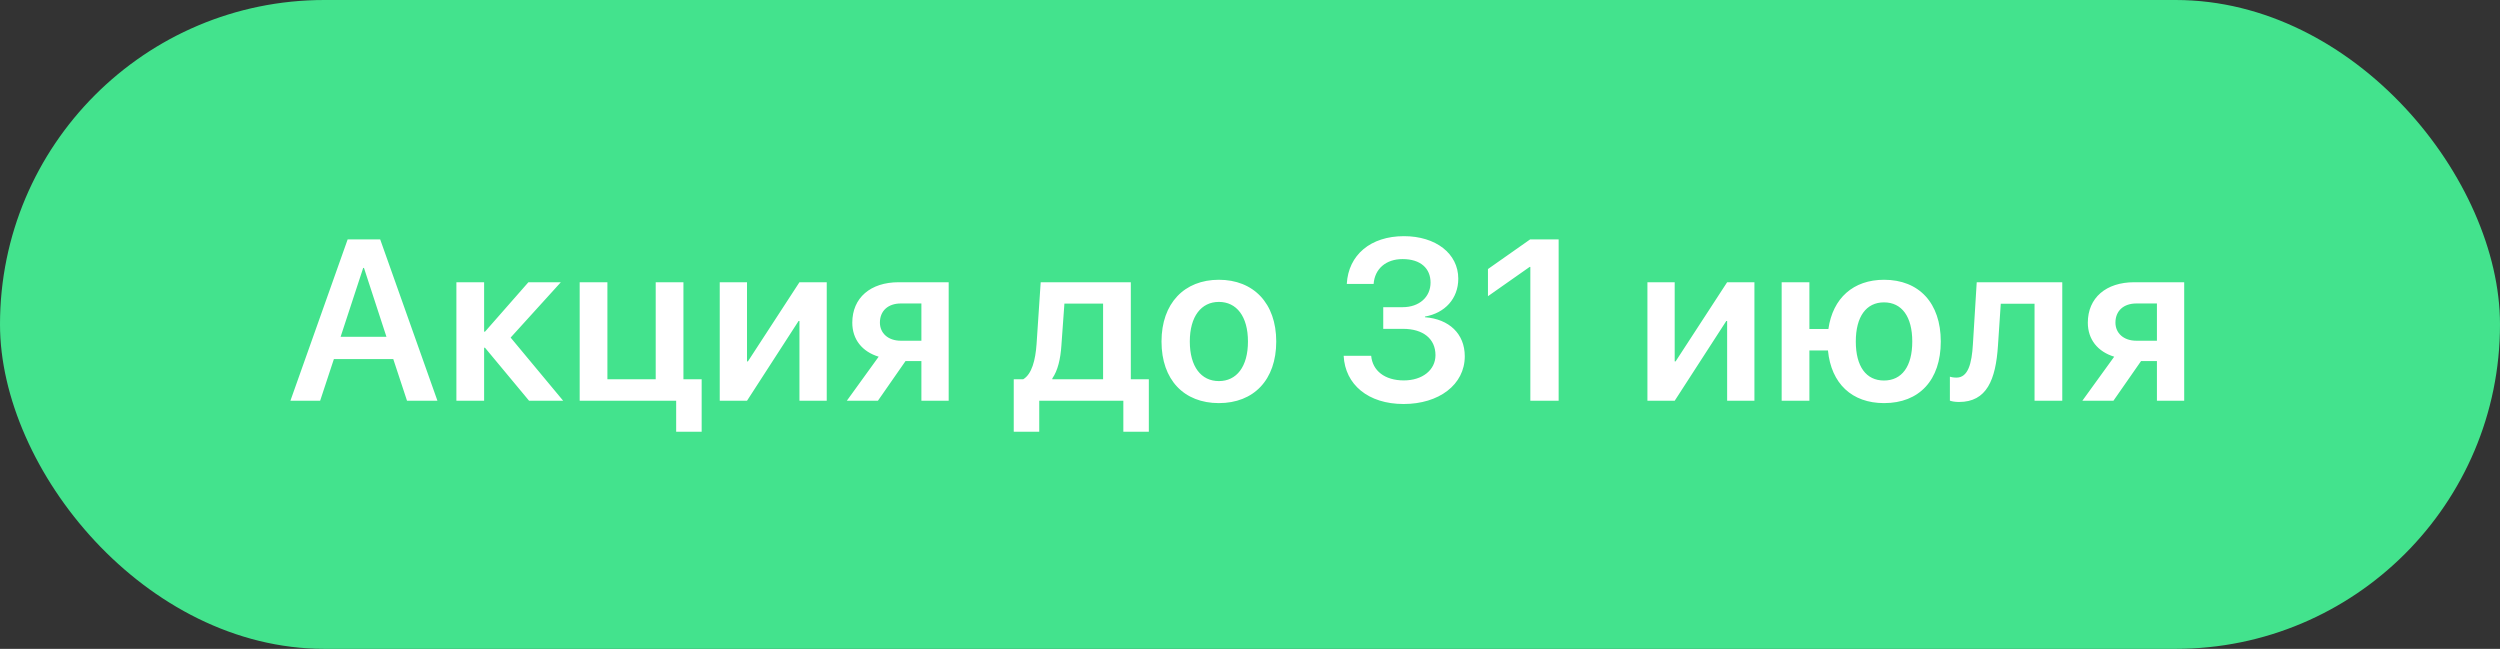 <?xml version="1.0" encoding="UTF-8"?> <svg xmlns="http://www.w3.org/2000/svg" width="131" height="34" viewBox="0 0 131 34" fill="none"><rect x="0" y="0" width="131" height="34" fill="#333333" stroke="none"/> <rect width="131" height="34" rx="17" fill="#43E38D"></rect> <path d="M21.328 21L20.607 18.814H17.496L16.775 21H15.217L18.217 12.545H19.922L22.922 21H21.328ZM19.031 14.039L17.848 17.648H20.25L19.072 14.039H19.031ZM26.757 17.689L29.511 21H27.724L25.415 18.223H25.368V21H23.915V14.789H25.368V17.379H25.415L27.688 14.789H29.388L26.757 17.689ZM36.767 22.623H35.431V21H30.375V14.789H31.828V19.875H34.359V14.789H35.812V19.875H36.767V22.623ZM39.143 21H37.714V14.789H39.143V18.938H39.19L41.891 14.789H43.321V21H41.891V16.822H41.844L39.143 21ZM47.203 17.854H48.281V15.902H47.203C46.535 15.902 46.107 16.289 46.107 16.904C46.107 17.455 46.535 17.854 47.203 17.854ZM48.281 21V18.92H47.449L46.002 21H44.373L46.042 18.691C45.181 18.428 44.66 17.789 44.66 16.91C44.66 15.604 45.615 14.789 47.091 14.789H49.711V21H48.281ZM57.802 19.875V15.908H55.775L55.617 18.105C55.57 18.809 55.429 19.418 55.142 19.828V19.875H57.802ZM54.456 22.623H53.12V19.875H53.613C54.07 19.605 54.257 18.867 54.316 18.029L54.532 14.789H59.255V19.875H60.199V22.623H58.863V21H54.456V22.623ZM63.869 21.123C62.047 21.123 60.863 19.91 60.863 17.895C60.863 15.891 62.059 14.66 63.869 14.66C65.68 14.66 66.875 15.885 66.875 17.895C66.875 19.91 65.692 21.123 63.869 21.123ZM63.869 19.969C64.795 19.969 65.393 19.219 65.393 17.895C65.393 16.576 64.795 15.82 63.869 15.82C62.949 15.82 62.346 16.576 62.346 17.895C62.346 19.219 62.944 19.969 63.869 19.969ZM72.482 17.232V16.096H73.502C74.369 16.096 74.961 15.562 74.961 14.807C74.961 14.068 74.445 13.576 73.496 13.576C72.623 13.576 72.037 14.086 71.978 14.877H70.572C70.654 13.359 71.82 12.375 73.566 12.375C75.23 12.375 76.414 13.283 76.414 14.602C76.414 15.65 75.711 16.406 74.668 16.588V16.623C75.933 16.717 76.754 17.49 76.754 18.668C76.754 20.162 75.394 21.17 73.549 21.17C71.691 21.17 70.484 20.15 70.408 18.645H71.85C71.92 19.418 72.553 19.934 73.561 19.934C74.533 19.934 75.219 19.389 75.219 18.609C75.219 17.754 74.574 17.232 73.525 17.232H72.482ZM80.19 21V13.986H80.155L77.969 15.521V14.098L80.178 12.545H81.673V21H80.19ZM87.754 21H86.325V14.789H87.754V18.938H87.801L90.502 14.789H91.932V21H90.502V16.822H90.456L87.754 21ZM98.726 21.123C97.044 21.123 95.954 20.104 95.785 18.363H94.812V21H93.359V14.789H94.812V17.238H95.808C96.037 15.621 97.115 14.66 98.726 14.66C100.554 14.66 101.697 15.873 101.697 17.895C101.697 19.922 100.566 21.123 98.726 21.123ZM98.72 19.939C99.658 19.939 100.203 19.201 100.203 17.895C100.203 16.594 99.658 15.844 98.72 15.844C97.788 15.844 97.244 16.594 97.244 17.895C97.244 19.201 97.783 19.939 98.72 19.939ZM104.694 18.105C104.576 19.904 104.108 21.064 102.649 21.064C102.42 21.064 102.25 21.023 102.174 20.994V19.74C102.233 19.758 102.356 19.787 102.52 19.787C103.123 19.787 103.323 19.061 103.381 18.029L103.58 14.789H108.063V21H106.61V15.914H104.84L104.694 18.105ZM111.945 17.854H113.023V15.902H111.945C111.277 15.902 110.849 16.289 110.849 16.904C110.849 17.455 111.277 17.854 111.945 17.854ZM113.023 21V18.92H112.191L110.743 21H109.114L110.784 18.691C109.923 18.428 109.402 17.789 109.402 16.91C109.402 15.604 110.357 14.789 111.833 14.789H114.452V21H113.023Z" fill="white"></path> </svg> 